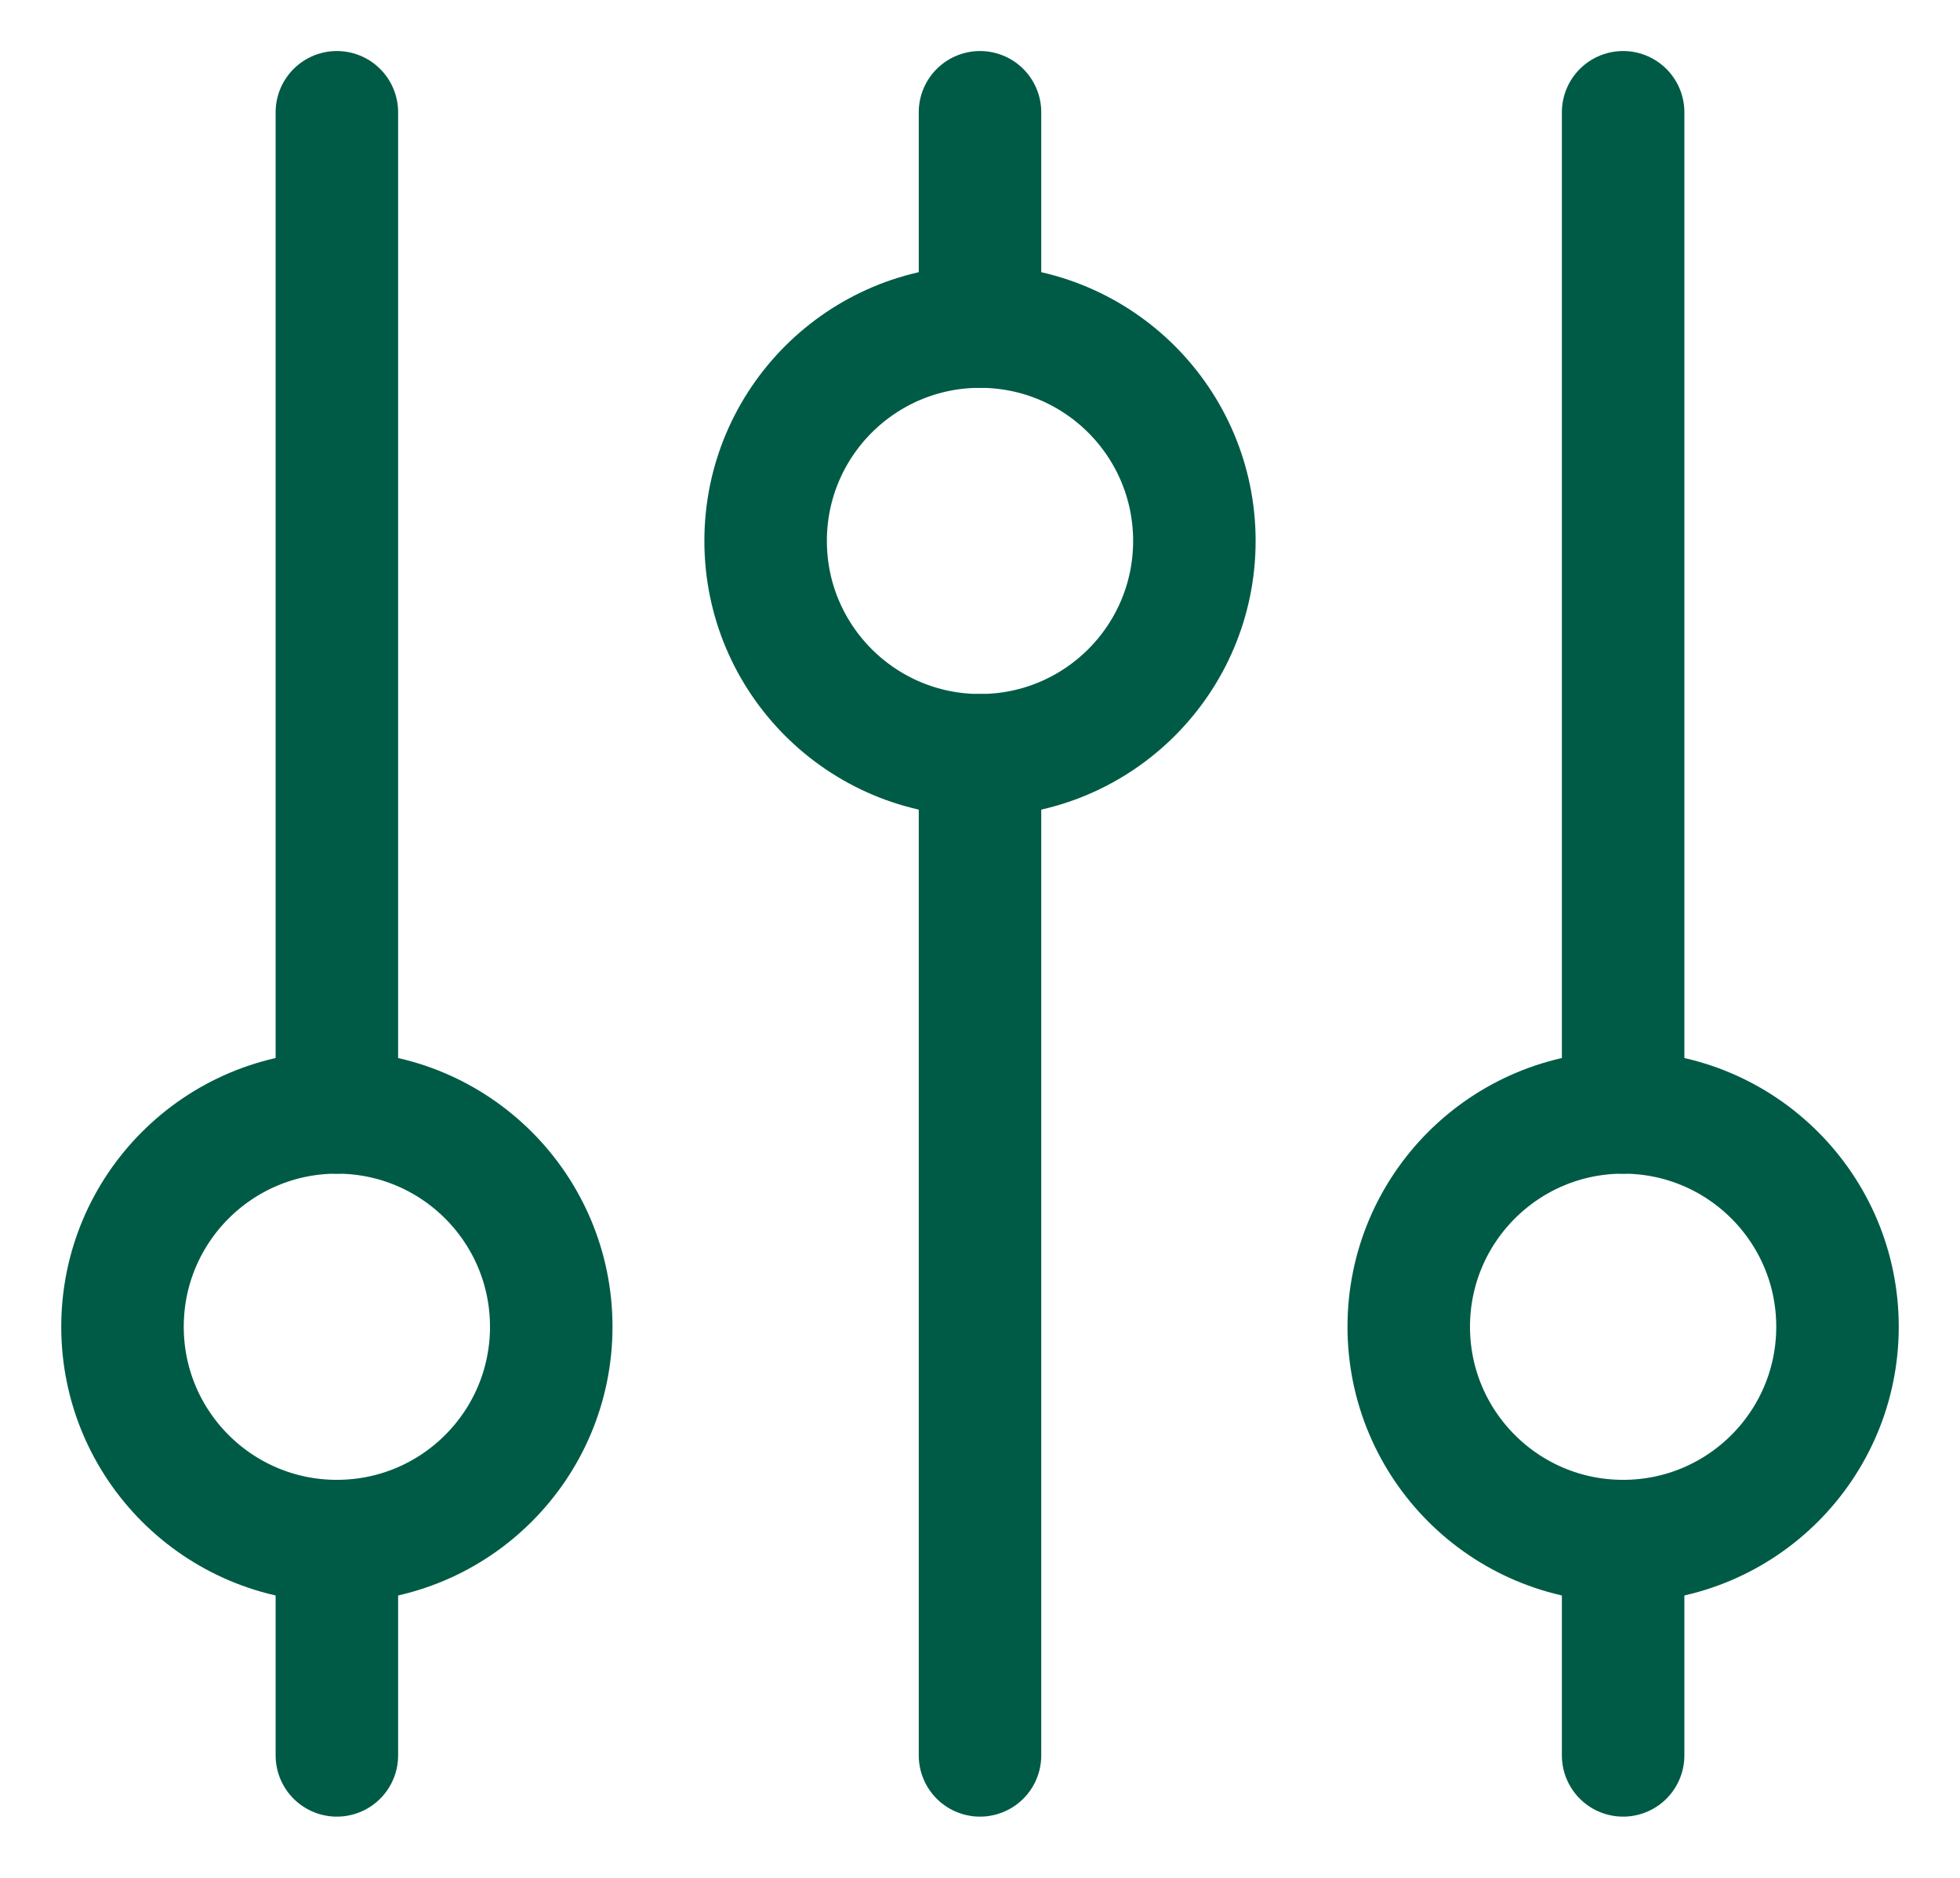 <svg width="24" height="23" viewBox="0 0 24 23" fill="none" xmlns="http://www.w3.org/2000/svg">
<g id="Group 6033">
<g id="Group 6029">
<circle id="Ellipse 188" cx="19.875" cy="16.25" r="2.625" stroke="#005B46" stroke-width="1.5"/>
<path id="Vector 45" d="M19.875 1.375V13.625" stroke="#005B46" stroke-width="1.5" stroke-linecap="round"/>
<path id="Vector 46" d="M19.875 18.875L19.875 21.5" stroke="#005B46" stroke-width="1.5" stroke-linecap="round"/>
</g>
<g id="Group 6031">
<circle id="Ellipse 188_2" cx="4.125" cy="16.25" r="2.625" stroke="#005B46" stroke-width="1.5"/>
<path id="Vector 45_2" d="M4.125 1.375V13.625" stroke="#005B46" stroke-width="1.5" stroke-linecap="round"/>
<path id="Vector 46_2" d="M4.125 18.875L4.125 21.5" stroke="#005B46" stroke-width="1.5" stroke-linecap="round"/>
</g>
<g id="Group 6030">
<circle id="Ellipse 188_3" cx="2.625" cy="2.625" r="2.625" transform="matrix(1 0 0 -1 9.375 9.25)" stroke="#005B46" stroke-width="1.5"/>
<path id="Vector 45_3" d="M12 21.5V9.25" stroke="#005B46" stroke-width="1.5" stroke-linecap="round"/>
<path id="Vector 46_3" d="M12 4L12 1.375" stroke="#005B46" stroke-width="1.5" stroke-linecap="round"/>
</g>
</g>
</svg>
